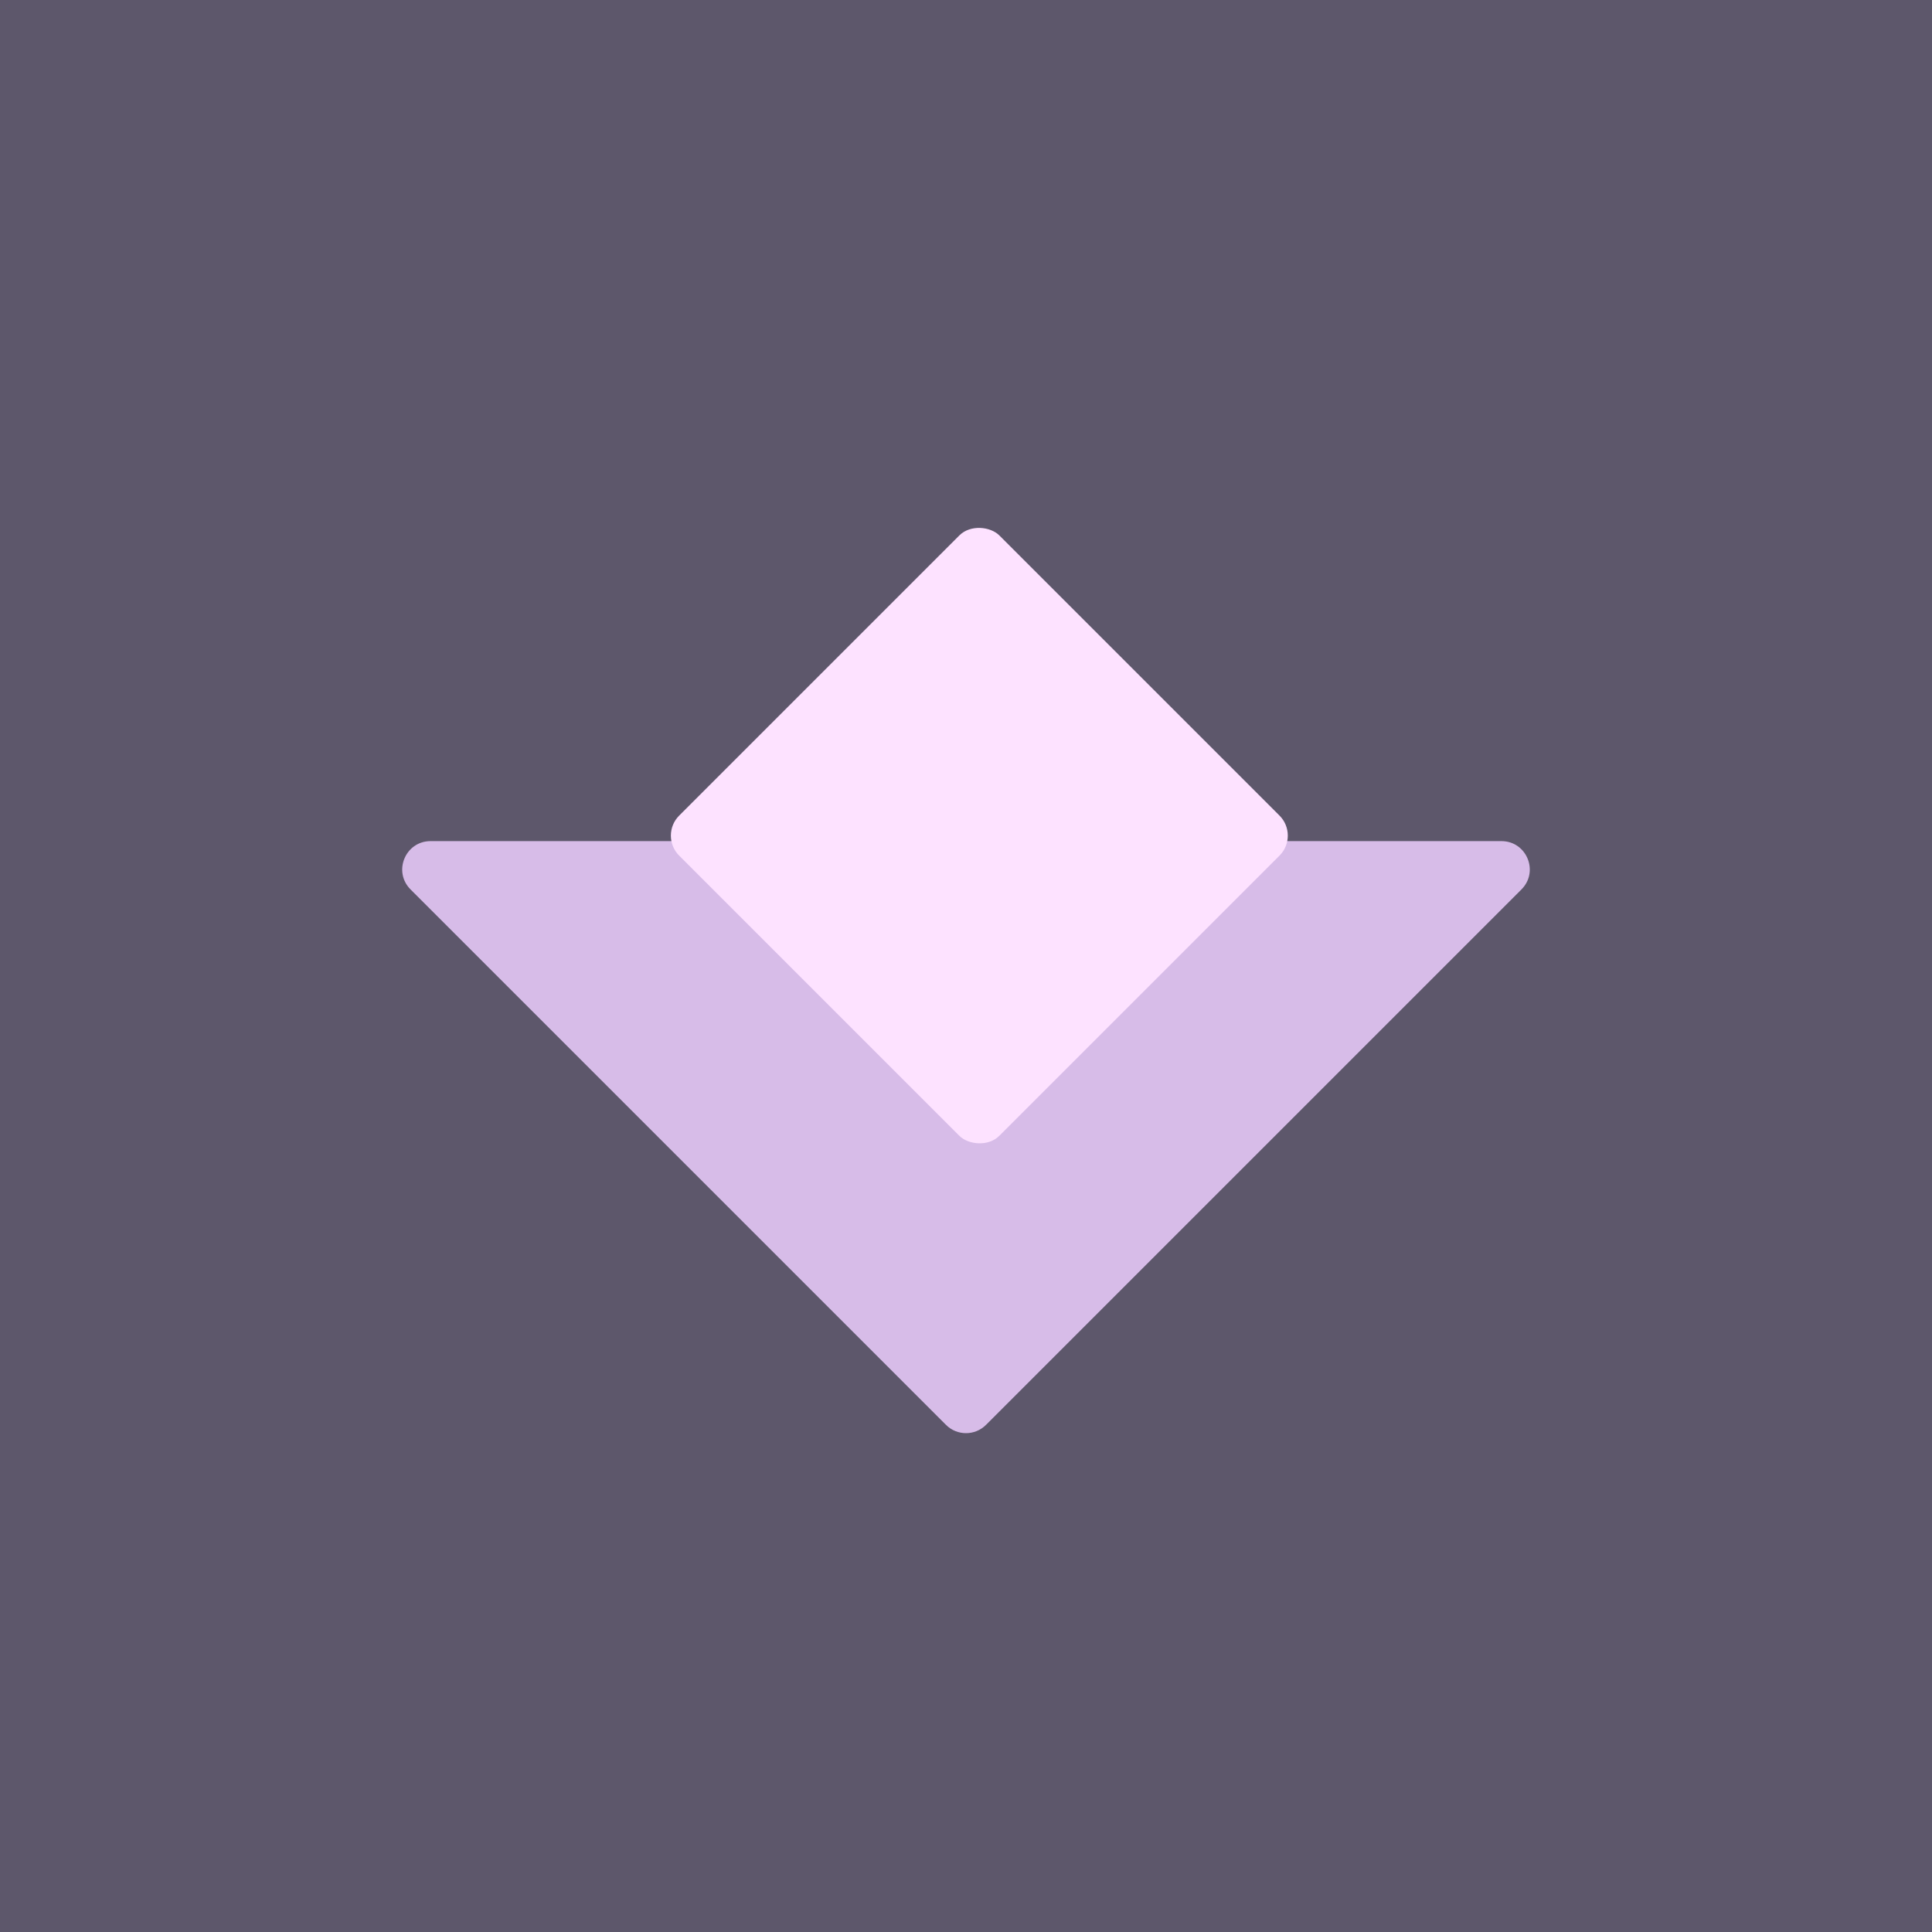 <?xml version="1.0" encoding="UTF-8"?><svg id="Layer_1" xmlns="http://www.w3.org/2000/svg" xmlns:xlink="http://www.w3.org/1999/xlink" viewBox="0 0 1024 1024"><defs><style>.cls-1{fill:#d7bce8;filter:url(#drop-shadow-1);}.cls-1,.cls-2,.cls-3{stroke-width:0px;}.cls-2{fill:#5d576b;}.cls-3{fill:#fde2ff;filter:url(#drop-shadow-2);}</style><filter id="drop-shadow-1" filterUnits="userSpaceOnUse"><feOffset dx="0" dy="10"/><feGaussianBlur result="blur" stdDeviation="10"/><feFlood flood-color="#000" flood-opacity=".2"/><feComposite in2="blur" operator="in"/><feComposite in="SourceGraphic"/></filter><filter id="drop-shadow-2" filterUnits="userSpaceOnUse"><feOffset dx="0" dy="10"/><feGaussianBlur result="blur-2" stdDeviation="10"/><feFlood flood-color="#000" flood-opacity=".2"/><feComposite in2="blur-2" operator="in"/><feComposite in="SourceGraphic"/></filter></defs><rect class="cls-2" width="1024" height="1024"/><path class="cls-1" d="M522.61,745.21l283.79-283.79c9.45-9.45,2.76-25.61-10.61-25.61H228.21c-13.36,0-20.06,16.16-10.61,25.61l283.79,283.79c5.86,5.86,15.36,5.86,21.21,0Z"/><rect class="cls-3" x="392" y="315.82" width="240" height="240" rx="15" ry="15" transform="translate(-158.21 489.69) rotate(-45)"/></svg>